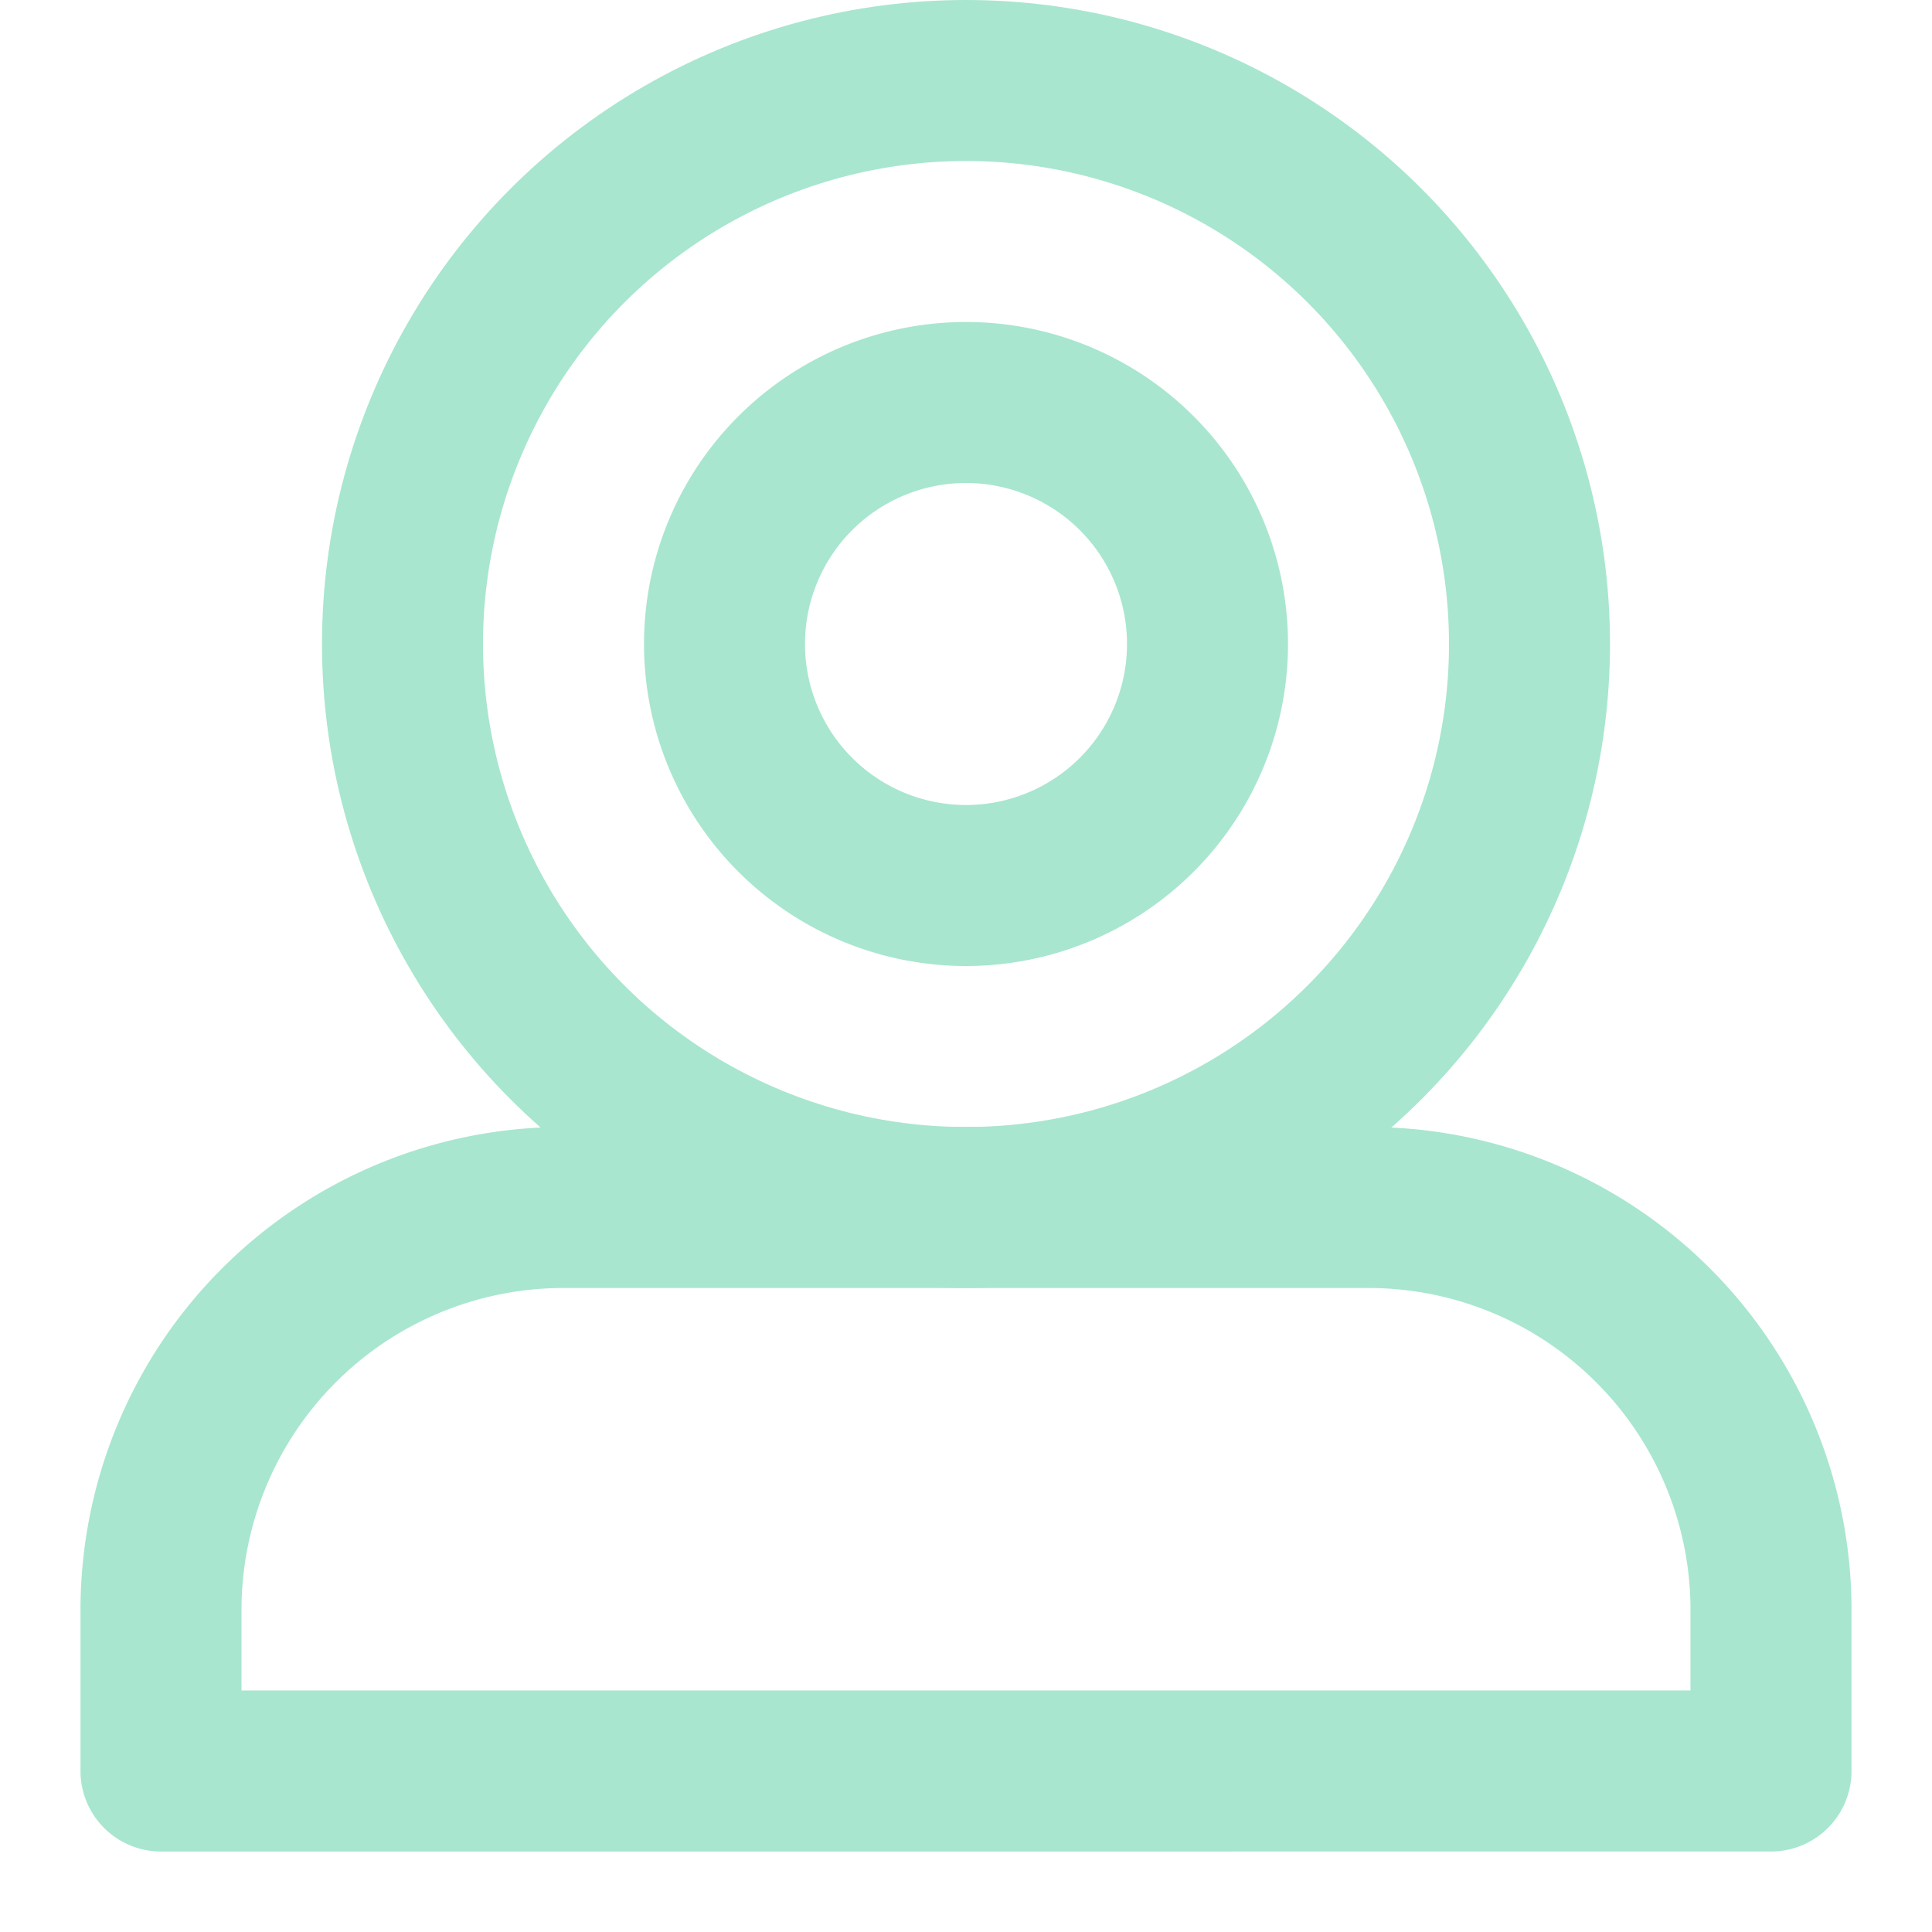 <svg xmlns="http://www.w3.org/2000/svg" viewBox="0 0 24 24" fill="none" stroke="#A8E6CF" stroke-width="2" stroke-linecap="round" stroke-linejoin="round">
  <path d="M12 15h5a5 5 0 0 1 5 5v2H2v-2a5 5 0 0 1 5-5h5z"></path>
  <circle cx="12" cy="8" r="7"></circle>
  <path d="M9 8a3 3 0 1 0 6 0 3 3 0 1 0-6 0"></path>
</svg>